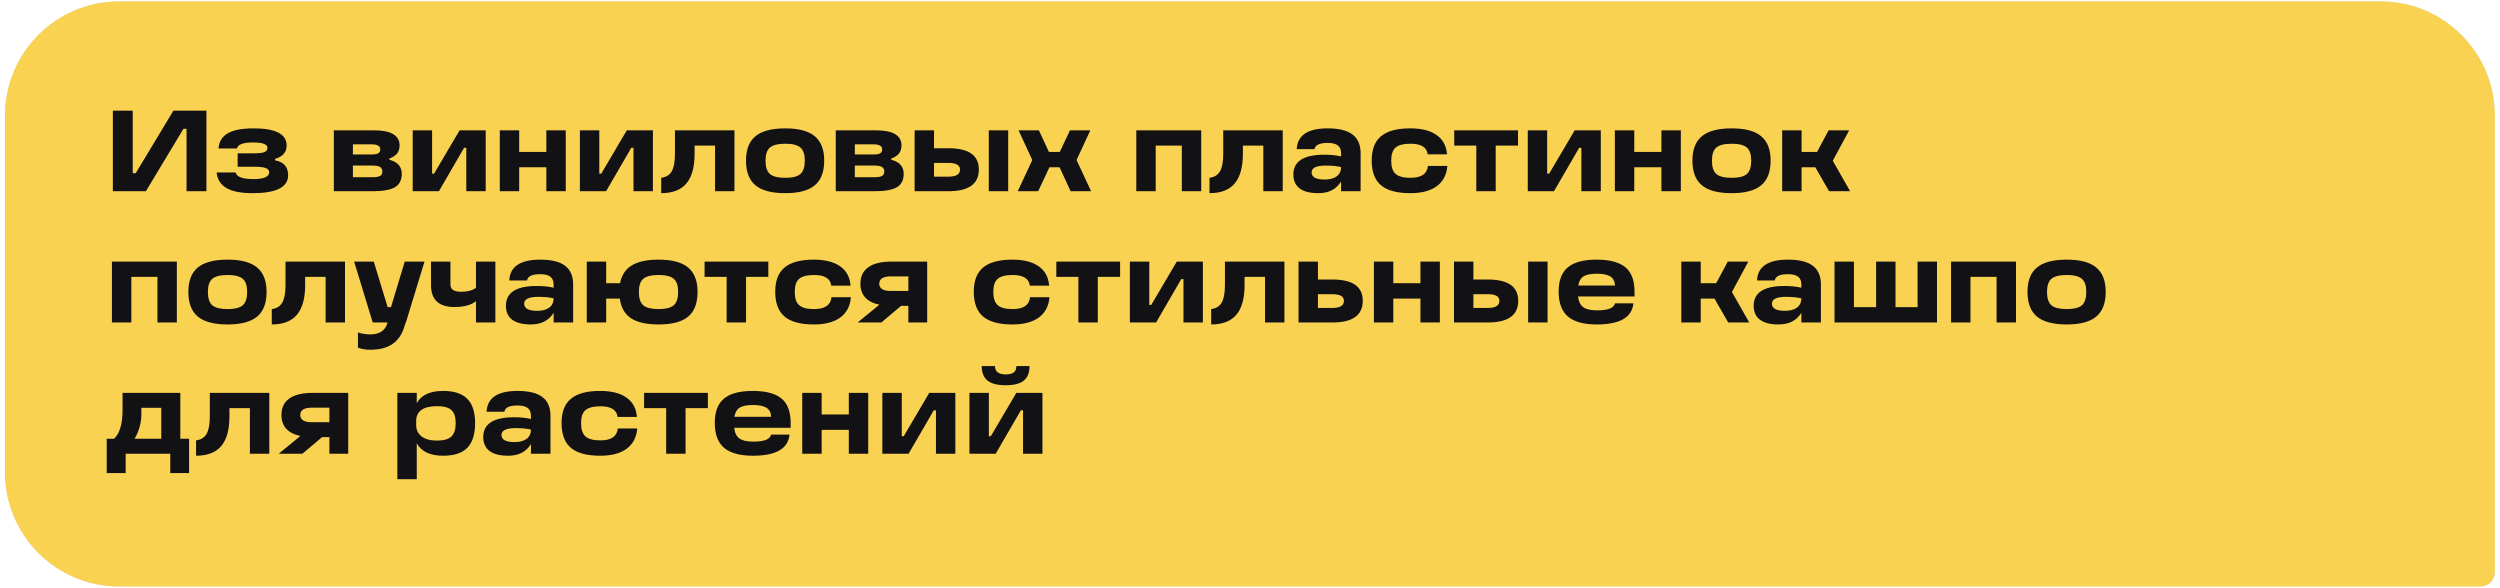 <?xml version="1.0" encoding="UTF-8"?> <svg xmlns="http://www.w3.org/2000/svg" width="438" height="103" viewBox="0 0 438 103" fill="none"> <path d="M0.875 20.25C0.875 9.204 9.829 0.25 20.875 0.25H417.088C428.133 0.25 437.088 9.204 437.088 20.25V100.25C437.088 101.631 435.968 102.75 434.588 102.75H20.875C9.829 102.75 0.875 93.796 0.875 82.75V20.25Z" fill="#D9D9D9"></path> <path d="M0.875 20.25C0.875 9.204 9.829 0.25 20.875 0.25H417.088C428.133 0.25 437.088 9.204 437.088 20.25V100.25C437.088 101.631 435.968 102.75 434.588 102.75H20.875C9.829 102.75 0.875 93.796 0.875 82.75V20.25Z" fill="#FAD252"></path> <path d="M30.377 19.393H36.166V33.5H32.685V22.57H32.138L25.56 33.5H19.771V19.393H23.253V30.343H23.779L30.377 19.393ZM48.194 27.833V28.096C49.718 28.366 50.481 29.236 50.481 30.707C50.481 32.798 48.41 33.844 44.267 33.844C42.216 33.844 40.678 33.541 39.652 32.933C38.64 32.326 38.074 31.422 37.952 30.221H41.292C41.467 30.99 42.493 31.375 44.368 31.375C46.23 31.375 47.161 30.977 47.161 30.181C47.161 29.83 46.952 29.58 46.534 29.432C46.129 29.283 45.441 29.209 44.469 29.209H41.636V26.861H44.469C45.333 26.861 45.947 26.794 46.311 26.659C46.676 26.511 46.858 26.261 46.858 25.91C46.858 25.276 46.021 24.959 44.348 24.959C42.594 24.959 41.649 25.31 41.514 26.011H38.276C38.371 24.824 38.91 23.94 39.895 23.36C40.88 22.78 42.392 22.489 44.429 22.489C48.288 22.489 50.218 23.488 50.218 25.485C50.218 26.672 49.543 27.455 48.194 27.833ZM68.224 27.772V27.995C69.667 28.359 70.389 29.182 70.389 30.464C70.389 31.544 69.998 32.319 69.215 32.792C68.433 33.264 67.137 33.5 65.329 33.5H58.488V22.834H65.511C68.507 22.834 70.005 23.717 70.005 25.485C70.005 26.052 69.863 26.517 69.58 26.882C69.31 27.232 68.858 27.529 68.224 27.772ZM61.828 25.283V27.064H65.086C65.64 27.064 66.031 26.996 66.26 26.861C66.503 26.726 66.625 26.49 66.625 26.153C66.625 25.573 66.092 25.283 65.026 25.283H61.828ZM61.828 29.007V31.051H65.289C65.882 31.051 66.314 30.977 66.584 30.828C66.854 30.666 66.989 30.41 66.989 30.059C66.989 29.681 66.854 29.412 66.584 29.25C66.314 29.088 65.876 29.007 65.269 29.007H61.828ZM80.522 22.834H85.096V33.5H81.696V25.89H81.311L76.899 33.5H72.304V22.834H75.705V30.424H76.049L80.522 22.834ZM95.72 26.619V22.834H99.12V33.5H95.72V29.31H90.963V33.5H87.563V22.834H90.963V26.619H95.72ZM109.814 22.834H114.388V33.5H110.988V25.89H110.603L106.191 33.5H101.597V22.834H104.997V30.424H105.341L109.814 22.834ZM118.252 22.834H128.676V33.5H125.275V25.505H121.693V26.922C121.693 29.27 121.214 31.011 120.256 32.144C119.298 33.277 117.827 33.844 115.844 33.844V31.152C116.694 31.044 117.308 30.666 117.685 30.019C118.063 29.358 118.252 28.325 118.252 26.922V22.834ZM137.582 33.844C135.208 33.844 133.467 33.385 132.36 32.468C131.254 31.55 130.701 30.107 130.701 28.136C130.701 26.193 131.254 24.77 132.36 23.866C133.467 22.948 135.208 22.489 137.582 22.489C139.93 22.489 141.651 22.948 142.743 23.866C143.85 24.783 144.403 26.207 144.403 28.136C144.403 30.107 143.85 31.55 142.743 32.468C141.651 33.385 139.93 33.844 137.582 33.844ZM137.582 31.152C138.837 31.152 139.721 30.93 140.234 30.484C140.746 30.026 141.003 29.243 141.003 28.136C141.003 27.057 140.746 26.295 140.234 25.849C139.721 25.404 138.837 25.181 137.582 25.181C136.314 25.181 135.417 25.404 134.89 25.849C134.378 26.295 134.121 27.057 134.121 28.136C134.121 29.256 134.378 30.039 134.89 30.484C135.417 30.93 136.314 31.152 137.582 31.152ZM156.16 27.772V27.995C157.604 28.359 158.326 29.182 158.326 30.464C158.326 31.544 157.934 32.319 157.152 32.792C156.369 33.264 155.074 33.5 153.266 33.5H146.425V22.834H153.448C156.443 22.834 157.941 23.717 157.941 25.485C157.941 26.052 157.8 26.517 157.516 26.882C157.246 27.232 156.794 27.529 156.16 27.772ZM149.764 25.283V27.064H153.023C153.576 27.064 153.967 26.996 154.197 26.861C154.44 26.726 154.561 26.49 154.561 26.153C154.561 25.573 154.028 25.283 152.962 25.283H149.764ZM149.764 29.007V31.051H153.225C153.819 31.051 154.251 30.977 154.521 30.828C154.791 30.666 154.925 30.41 154.925 30.059C154.925 29.681 154.791 29.412 154.521 29.25C154.251 29.088 153.812 29.007 153.205 29.007H149.764ZM160.241 33.5V22.834H163.641V25.971H166.171C169.72 25.971 171.494 27.212 171.494 29.695C171.494 32.232 169.72 33.5 166.171 33.5H160.241ZM176.635 33.5H173.235V22.834H176.635V33.5ZM166.171 28.541H163.641V30.95H166.171C167.52 30.95 168.195 30.538 168.195 29.715C168.195 28.933 167.52 28.541 166.171 28.541ZM191.162 33.5H187.579L185.636 29.31H183.855L181.892 33.5H178.31L180.86 28.035L178.451 22.834H182.013L183.774 26.619H185.677L187.458 22.834H191.02L188.612 28.035L191.162 33.5ZM199.08 22.834H210.455V33.5H207.054V25.505H202.48V33.5H199.08V22.834ZM214.312 22.834H224.736V33.5H221.335V25.505H217.753V26.922C217.753 29.27 217.274 31.011 216.316 32.144C215.358 33.277 213.887 33.844 211.904 33.844V31.152C212.754 31.044 213.368 30.666 213.746 30.019C214.123 29.358 214.312 28.325 214.312 26.922V22.834ZM232.61 22.489C234.58 22.489 236.031 22.847 236.962 23.562C237.906 24.264 238.379 25.364 238.379 26.861V33.5H234.958V31.8C234.121 33.163 232.792 33.844 230.971 33.844C229.527 33.844 228.434 33.568 227.692 33.014C226.963 32.447 226.599 31.631 226.599 30.565C226.599 28.258 228.4 27.104 232.003 27.104C233.136 27.104 234.121 27.205 234.958 27.408V26.861C234.958 26.227 234.769 25.768 234.391 25.485C234.013 25.188 233.42 25.04 232.61 25.04C231.18 25.04 230.411 25.404 230.303 26.133H227.186C227.307 23.704 229.115 22.489 232.61 22.489ZM232.084 31.456C232.961 31.456 233.656 31.274 234.169 30.909C234.681 30.532 234.944 29.998 234.958 29.31V29.27C234.243 29.095 233.346 29.007 232.266 29.007C230.62 29.007 229.797 29.405 229.797 30.201C229.797 31.038 230.559 31.456 232.084 31.456ZM247.08 33.844C244.759 33.844 243.052 33.385 241.959 32.468C240.866 31.537 240.32 30.086 240.32 28.116C240.32 26.187 240.866 24.77 241.959 23.866C243.052 22.948 244.759 22.489 247.08 22.489C249.064 22.489 250.602 22.881 251.695 23.663C252.801 24.433 253.408 25.559 253.516 27.044H250.136C249.988 25.802 248.983 25.181 247.121 25.181C245.906 25.181 245.036 25.404 244.51 25.849C243.997 26.295 243.74 27.057 243.74 28.136C243.74 29.229 243.997 30.005 244.51 30.464C245.022 30.923 245.893 31.152 247.121 31.152C249.023 31.152 250.042 30.457 250.177 29.067H253.577C253.456 30.619 252.835 31.807 251.715 32.63C250.609 33.439 249.064 33.844 247.08 33.844ZM262.047 33.5H258.647V25.505H254.781V22.834H265.954V25.505H262.047V33.5ZM275.883 22.834H280.458V33.5H277.057V25.89H276.673L272.26 33.5H267.666V22.834H271.066V30.424H271.41L275.883 22.834ZM291.082 26.619V22.834H294.482V33.5H291.082V29.31H286.325V33.5H282.925V22.834H286.325V26.619H291.082ZM303.395 33.844C301.02 33.844 299.279 33.385 298.173 32.468C297.066 31.55 296.513 30.107 296.513 28.136C296.513 26.193 297.066 24.77 298.173 23.866C299.279 22.948 301.02 22.489 303.395 22.489C305.742 22.489 307.463 22.948 308.556 23.866C309.662 24.783 310.215 26.207 310.215 28.136C310.215 30.107 309.662 31.55 308.556 32.468C307.463 33.385 305.742 33.844 303.395 33.844ZM303.395 31.152C304.65 31.152 305.533 30.93 306.046 30.484C306.559 30.026 306.815 29.243 306.815 28.136C306.815 27.057 306.559 26.295 306.046 25.849C305.533 25.404 304.65 25.181 303.395 25.181C302.126 25.181 301.229 25.404 300.703 25.849C300.19 26.295 299.934 27.057 299.934 28.136C299.934 29.256 300.19 30.039 300.703 30.484C301.229 30.93 302.126 31.152 303.395 31.152ZM324.138 33.5H320.454L318.046 29.31H315.637V33.5H312.237V22.834H315.637V26.619H318.349L320.373 22.834H323.976L321.102 28.157L324.138 33.5ZM19.61 45.834H30.984V56.5H27.584V48.505H23.01V56.5H19.61V45.834ZM39.882 56.844C37.507 56.844 35.766 56.385 34.66 55.468C33.553 54.55 33 53.106 33 51.136C33 49.193 33.553 47.77 34.66 46.866C35.766 45.948 37.507 45.489 39.882 45.489C42.23 45.489 43.95 45.948 45.043 46.866C46.149 47.783 46.703 49.207 46.703 51.136C46.703 53.106 46.149 54.55 45.043 55.468C43.95 56.385 42.23 56.844 39.882 56.844ZM39.882 54.152C41.137 54.152 42.02 53.929 42.533 53.484C43.046 53.026 43.302 52.243 43.302 51.136C43.302 50.057 43.046 49.295 42.533 48.849C42.02 48.404 41.137 48.181 39.882 48.181C38.613 48.181 37.716 48.404 37.19 48.849C36.677 49.295 36.421 50.057 36.421 51.136C36.421 52.256 36.677 53.039 37.19 53.484C37.716 53.929 38.613 54.152 39.882 54.152ZM50.022 45.834H60.445V56.5H57.045V48.505H53.463V49.922C53.463 52.27 52.984 54.011 52.026 55.144C51.068 56.277 49.597 56.844 47.613 56.844V54.152C48.463 54.044 49.077 53.666 49.455 53.019C49.833 52.358 50.022 51.325 50.022 49.922V45.834ZM70.91 45.834H74.371L71.113 56.5H71.072L70.85 57.208C70.431 58.585 69.737 59.603 68.765 60.265C67.793 60.939 66.491 61.277 64.859 61.277C64.063 61.277 63.347 61.155 62.713 60.912V58.241C63.374 58.47 64.09 58.585 64.859 58.585C66.424 58.585 67.409 57.977 67.814 56.763L67.895 56.5H65.304L62.045 45.834H65.486L67.915 53.808H68.502L70.91 45.834ZM83.389 50.428V45.834H86.789V56.5H83.389V52.756C82.566 53.444 81.304 53.788 79.604 53.788C76.879 53.788 75.516 52.513 75.516 49.962V45.834H78.916V49.821C78.916 50.28 79.071 50.61 79.382 50.813C79.692 51.015 80.171 51.116 80.819 51.116C81.911 51.116 82.768 50.887 83.389 50.428ZM94.647 45.489C96.617 45.489 98.068 45.847 98.999 46.562C99.943 47.264 100.416 48.364 100.416 49.861V56.5H96.995V54.8C96.159 56.163 94.829 56.844 93.008 56.844C91.564 56.844 90.471 56.568 89.729 56.014C89 55.447 88.636 54.631 88.636 53.565C88.636 51.258 90.438 50.104 94.04 50.104C95.174 50.104 96.159 50.205 96.995 50.408V49.861C96.995 49.227 96.806 48.768 96.428 48.485C96.051 48.188 95.457 48.04 94.647 48.04C93.217 48.04 92.448 48.404 92.34 49.133H89.223C89.344 46.704 91.153 45.489 94.647 45.489ZM94.121 54.456C94.998 54.456 95.693 54.274 96.206 53.909C96.719 53.532 96.982 52.998 96.995 52.31V52.27C96.28 52.094 95.383 52.007 94.303 52.007C92.657 52.007 91.834 52.405 91.834 53.201C91.834 54.038 92.596 54.456 94.121 54.456ZM115.392 45.489C117.739 45.489 119.46 45.948 120.553 46.866C121.659 47.783 122.212 49.207 122.212 51.136C122.212 53.106 121.666 54.55 120.573 55.468C119.48 56.385 117.753 56.844 115.392 56.844C113.26 56.844 111.64 56.48 110.534 55.751C109.441 55.009 108.793 53.862 108.591 52.31H106.203V56.5H102.802V45.834H106.203V49.618H108.631C108.901 48.215 109.583 47.176 110.676 46.502C111.782 45.827 113.354 45.489 115.392 45.489ZM115.392 54.152C116.646 54.152 117.53 53.929 118.043 53.484C118.556 53.026 118.812 52.243 118.812 51.136C118.812 50.057 118.556 49.295 118.043 48.849C117.53 48.404 116.646 48.181 115.392 48.181C114.123 48.181 113.226 48.404 112.7 48.849C112.187 49.295 111.931 50.057 111.931 51.136C111.931 52.256 112.187 53.039 112.7 53.484C113.226 53.929 114.123 54.152 115.392 54.152ZM130.706 56.5H127.306V48.505H123.44V45.834H134.612V48.505H130.706V56.5ZM142.58 56.844C140.259 56.844 138.552 56.385 137.459 55.468C136.366 54.537 135.82 53.086 135.82 51.116C135.82 49.187 136.366 47.77 137.459 46.866C138.552 45.948 140.259 45.489 142.58 45.489C144.564 45.489 146.102 45.881 147.195 46.663C148.301 47.433 148.908 48.559 149.016 50.044H145.636C145.488 48.802 144.483 48.181 142.621 48.181C141.406 48.181 140.536 48.404 140.01 48.849C139.497 49.295 139.241 50.057 139.241 51.136C139.241 52.229 139.497 53.005 140.01 53.464C140.522 53.923 141.393 54.152 142.621 54.152C144.523 54.152 145.542 53.457 145.677 52.068H149.077C148.956 53.619 148.335 54.807 147.215 55.63C146.109 56.439 144.564 56.844 142.58 56.844ZM156.149 45.834H162.444V56.5H159.145V53.586H157.87L154.409 56.5H150.26L154.065 53.383C151.852 52.911 150.745 51.683 150.745 49.699C150.745 48.431 151.204 47.473 152.122 46.825C153.039 46.164 154.382 45.834 156.149 45.834ZM159.145 48.424H156.068C154.719 48.424 154.044 48.849 154.044 49.699C154.044 50.55 154.719 50.974 156.068 50.974H159.145V48.424ZM177.367 56.844C175.046 56.844 173.34 56.385 172.247 55.468C171.154 54.537 170.607 53.086 170.607 51.116C170.607 49.187 171.154 47.77 172.247 46.866C173.34 45.948 175.046 45.489 177.367 45.489C179.351 45.489 180.889 45.881 181.982 46.663C183.088 47.433 183.696 48.559 183.804 50.044H180.424C180.275 48.802 179.27 48.181 177.408 48.181C176.193 48.181 175.323 48.404 174.797 48.849C174.284 49.295 174.028 50.057 174.028 51.136C174.028 52.229 174.284 53.005 174.797 53.464C175.31 53.923 176.18 54.152 177.408 54.152C179.31 54.152 180.329 53.457 180.464 52.068H183.864C183.743 53.619 183.122 54.807 182.002 55.63C180.896 56.439 179.351 56.844 177.367 56.844ZM192.335 56.5H188.934V48.505H185.068V45.834H196.241V48.505H192.335V56.5ZM206.171 45.834H210.745V56.5H207.345V48.89H206.96L202.548 56.5H197.953V45.834H201.354V53.423H201.698L206.171 45.834ZM214.609 45.834H225.032V56.5H221.632V48.505H218.05V49.922C218.05 52.27 217.571 54.011 216.612 55.144C215.654 56.277 214.184 56.844 212.2 56.844V54.152C213.05 54.044 213.664 53.666 214.042 53.019C214.42 52.358 214.609 51.325 214.609 49.922V45.834ZM227.503 56.5V45.834H230.903V48.971H233.433C236.982 48.971 238.756 50.212 238.756 52.695C238.756 55.232 236.982 56.5 233.433 56.5H227.503ZM233.433 51.541H230.903V53.95H233.433C234.782 53.95 235.457 53.538 235.457 52.715C235.457 51.932 234.782 51.541 233.433 51.541ZM248.863 49.618V45.834H252.263V56.5H248.863V52.31H244.106V56.5H240.706V45.834H244.106V49.618H248.863ZM254.739 56.5V45.834H258.14V48.971H260.67C264.218 48.971 265.993 50.212 265.993 52.695C265.993 55.232 264.218 56.5 260.67 56.5H254.739ZM271.134 56.5H267.733V45.834H271.134V56.5ZM260.67 51.541H258.14V53.95H260.67C262.019 53.95 262.694 53.538 262.694 52.715C262.694 51.932 262.019 51.541 260.67 51.541ZM286.369 51.116V51.946H276.472C276.58 52.837 276.89 53.464 277.403 53.828C277.915 54.193 278.725 54.375 279.831 54.375C281.734 54.375 282.773 53.963 282.948 53.14H286.166C285.937 55.609 283.805 56.844 279.771 56.844C277.463 56.844 275.77 56.379 274.69 55.447C273.611 54.517 273.071 53.059 273.071 51.076C273.071 49.16 273.604 47.75 274.67 46.846C275.75 45.942 277.436 45.489 279.73 45.489C282.024 45.489 283.704 45.935 284.77 46.825C285.836 47.702 286.369 49.133 286.369 51.116ZM279.75 47.959C278.698 47.959 277.922 48.114 277.423 48.424C276.937 48.735 276.634 49.268 276.512 50.023H282.948C282.921 49.295 282.651 48.768 282.139 48.445C281.639 48.121 280.843 47.959 279.75 47.959ZM306.468 56.5H302.784L300.376 52.31H297.967V56.5H294.567V45.834H297.967V49.618H300.679L302.703 45.834H306.306L303.432 51.157L306.468 56.5ZM313.253 45.489C315.223 45.489 316.674 45.847 317.605 46.562C318.549 47.264 319.022 48.364 319.022 49.861V56.5H315.601V54.8C314.764 56.163 313.435 56.844 311.614 56.844C310.17 56.844 309.077 56.568 308.335 56.014C307.606 55.447 307.242 54.631 307.242 53.565C307.242 51.258 309.043 50.104 312.646 50.104C313.779 50.104 314.764 50.205 315.601 50.408V49.861C315.601 49.227 315.412 48.768 315.034 48.485C314.656 48.188 314.063 48.04 313.253 48.04C311.823 48.04 311.054 48.404 310.946 49.133H307.829C307.95 46.704 309.758 45.489 313.253 45.489ZM312.727 54.456C313.604 54.456 314.299 54.274 314.812 53.909C315.324 53.532 315.588 52.998 315.601 52.31V52.27C314.886 52.094 313.989 52.007 312.909 52.007C311.263 52.007 310.44 52.405 310.44 53.201C310.44 54.038 311.202 54.456 312.727 54.456ZM335.961 53.808V45.834H339.361V56.5H321.408V45.834H324.809V53.808H328.695V45.834H332.095V53.808H335.961ZM341.826 45.834H353.201V56.5H349.8V48.505H345.226V56.5H341.826V45.834ZM362.098 56.844C359.723 56.844 357.983 56.385 356.876 55.468C355.77 54.55 355.217 53.106 355.217 51.136C355.217 49.193 355.77 47.77 356.876 46.866C357.983 45.948 359.723 45.489 362.098 45.489C364.446 45.489 366.166 45.948 367.259 46.866C368.366 47.783 368.919 49.207 368.919 51.136C368.919 53.106 368.366 54.55 367.259 55.468C366.166 56.385 364.446 56.844 362.098 56.844ZM362.098 54.152C363.353 54.152 364.237 53.929 364.749 53.484C365.262 53.026 365.519 52.243 365.519 51.136C365.519 50.057 365.262 49.295 364.749 48.849C364.237 48.404 363.353 48.181 362.098 48.181C360.83 48.181 359.932 48.404 359.406 48.849C358.893 49.295 358.637 50.057 358.637 51.136C358.637 52.256 358.893 53.039 359.406 53.484C359.932 53.929 360.83 54.152 362.098 54.152ZM31.592 68.834V76.869H33.13V82.88H29.831V79.5H22.018V82.88H18.699V76.869H19.994C20.979 75.924 21.472 74.238 21.472 71.809V68.834H31.592ZM23.577 76.869H28.252V71.445H24.771V72.517C24.771 74.069 24.373 75.519 23.577 76.869ZM36.759 68.834H47.183V79.5H43.782V71.505H40.2V72.922C40.2 75.27 39.721 77.01 38.763 78.144C37.805 79.277 36.334 79.844 34.351 79.844V77.152C35.201 77.044 35.815 76.666 36.193 76.019C36.57 75.358 36.759 74.325 36.759 72.922V68.834ZM54.713 68.834H61.008V79.5H57.709V76.585H56.433L52.972 79.5H48.823L52.628 76.383C50.416 75.911 49.309 74.683 49.309 72.699C49.309 71.431 49.768 70.473 50.685 69.825C51.603 69.164 52.946 68.834 54.713 68.834ZM57.709 71.424H54.632C53.283 71.424 52.608 71.849 52.608 72.699C52.608 73.549 53.283 73.975 54.632 73.975H57.709V71.424ZM77.631 68.49C79.547 68.49 80.957 68.948 81.861 69.866C82.779 70.783 83.238 72.207 83.238 74.136C83.238 76.093 82.779 77.537 81.861 78.468C80.957 79.385 79.547 79.844 77.631 79.844C75.351 79.844 73.813 79.115 73.016 77.658V83.953H69.616V68.834H73.016V70.635C73.799 69.205 75.337 68.49 77.631 68.49ZM76.558 77.193C77.732 77.193 78.569 76.957 79.068 76.484C79.581 76.012 79.837 75.236 79.837 74.157C79.837 73.064 79.588 72.295 79.088 71.849C78.603 71.391 77.773 71.161 76.599 71.161C74.143 71.161 72.915 72.031 72.915 73.772V74.44C72.915 75.304 73.232 75.978 73.867 76.464C74.501 76.95 75.398 77.193 76.558 77.193ZM90.674 68.49C92.644 68.49 94.095 68.847 95.026 69.562C95.971 70.264 96.443 71.364 96.443 72.861V79.5H93.022V77.8C92.186 79.163 90.857 79.844 89.035 79.844C87.591 79.844 86.498 79.567 85.756 79.014C85.028 78.448 84.663 77.631 84.663 76.565C84.663 74.258 86.465 73.104 90.067 73.104C91.201 73.104 92.186 73.205 93.022 73.408V72.861C93.022 72.227 92.833 71.768 92.456 71.485C92.078 71.188 91.484 71.04 90.674 71.04C89.244 71.04 88.475 71.404 88.367 72.133H85.25C85.372 69.704 87.18 68.49 90.674 68.49ZM90.148 77.456C91.025 77.456 91.72 77.274 92.233 76.909C92.746 76.531 93.009 75.999 93.022 75.31V75.27C92.307 75.094 91.41 75.007 90.33 75.007C88.684 75.007 87.861 75.405 87.861 76.201C87.861 77.037 88.624 77.456 90.148 77.456ZM105.144 79.844C102.824 79.844 101.117 79.385 100.024 78.468C98.931 77.537 98.384 76.086 98.384 74.116C98.384 72.187 98.931 70.77 100.024 69.866C101.117 68.948 102.824 68.49 105.144 68.49C107.128 68.49 108.666 68.881 109.759 69.663C110.865 70.433 111.473 71.559 111.581 73.043H108.201C108.052 71.802 107.047 71.181 105.185 71.181C103.97 71.181 103.1 71.404 102.574 71.849C102.061 72.295 101.805 73.057 101.805 74.136C101.805 75.229 102.061 76.005 102.574 76.464C103.087 76.923 103.957 77.152 105.185 77.152C107.087 77.152 108.106 76.457 108.241 75.067H111.641C111.52 76.619 110.899 77.807 109.779 78.63C108.673 79.439 107.128 79.844 105.144 79.844ZM120.112 79.5H116.711V71.505H112.845V68.834H124.018V71.505H120.112V79.5ZM138.523 74.116V74.946H128.626C128.734 75.837 129.044 76.464 129.557 76.828C130.07 77.193 130.879 77.375 131.986 77.375C133.888 77.375 134.927 76.963 135.103 76.14H138.321C138.092 78.609 135.96 79.844 131.925 79.844C129.618 79.844 127.924 79.379 126.845 78.448C125.765 77.516 125.226 76.059 125.226 74.076C125.226 72.16 125.759 70.75 126.825 69.846C127.904 68.942 129.591 68.49 131.885 68.49C134.178 68.49 135.858 68.935 136.924 69.825C137.99 70.702 138.523 72.133 138.523 74.116ZM131.905 70.959C130.852 70.959 130.077 71.114 129.577 71.424C129.092 71.735 128.788 72.268 128.667 73.023H135.103C135.076 72.295 134.806 71.768 134.293 71.445C133.794 71.121 132.998 70.959 131.905 70.959ZM148.711 72.618V68.834H152.111V79.5H148.711V75.31H143.955V79.5H140.554V68.834H143.955V72.618H148.711ZM162.805 68.834H167.379V79.5H163.979V71.89H163.595L159.182 79.5H154.588V68.834H157.988V76.424H158.332L162.805 68.834ZM171.992 64.138H174.32C174.32 65.109 174.947 65.595 176.202 65.595C176.85 65.595 177.322 65.481 177.619 65.251C177.916 65.022 178.064 64.651 178.064 64.138H180.372C180.372 65.298 180.034 66.148 179.36 66.688C178.685 67.228 177.632 67.498 176.202 67.498C174.772 67.498 173.713 67.228 173.024 66.688C172.35 66.148 172.006 65.298 171.992 64.138ZM178.064 68.834H182.638V79.5H179.238V71.89H178.854L174.441 79.5H169.847V68.834H173.247V76.424H173.591L178.064 68.834Z" fill="#121113"></path> </svg> 